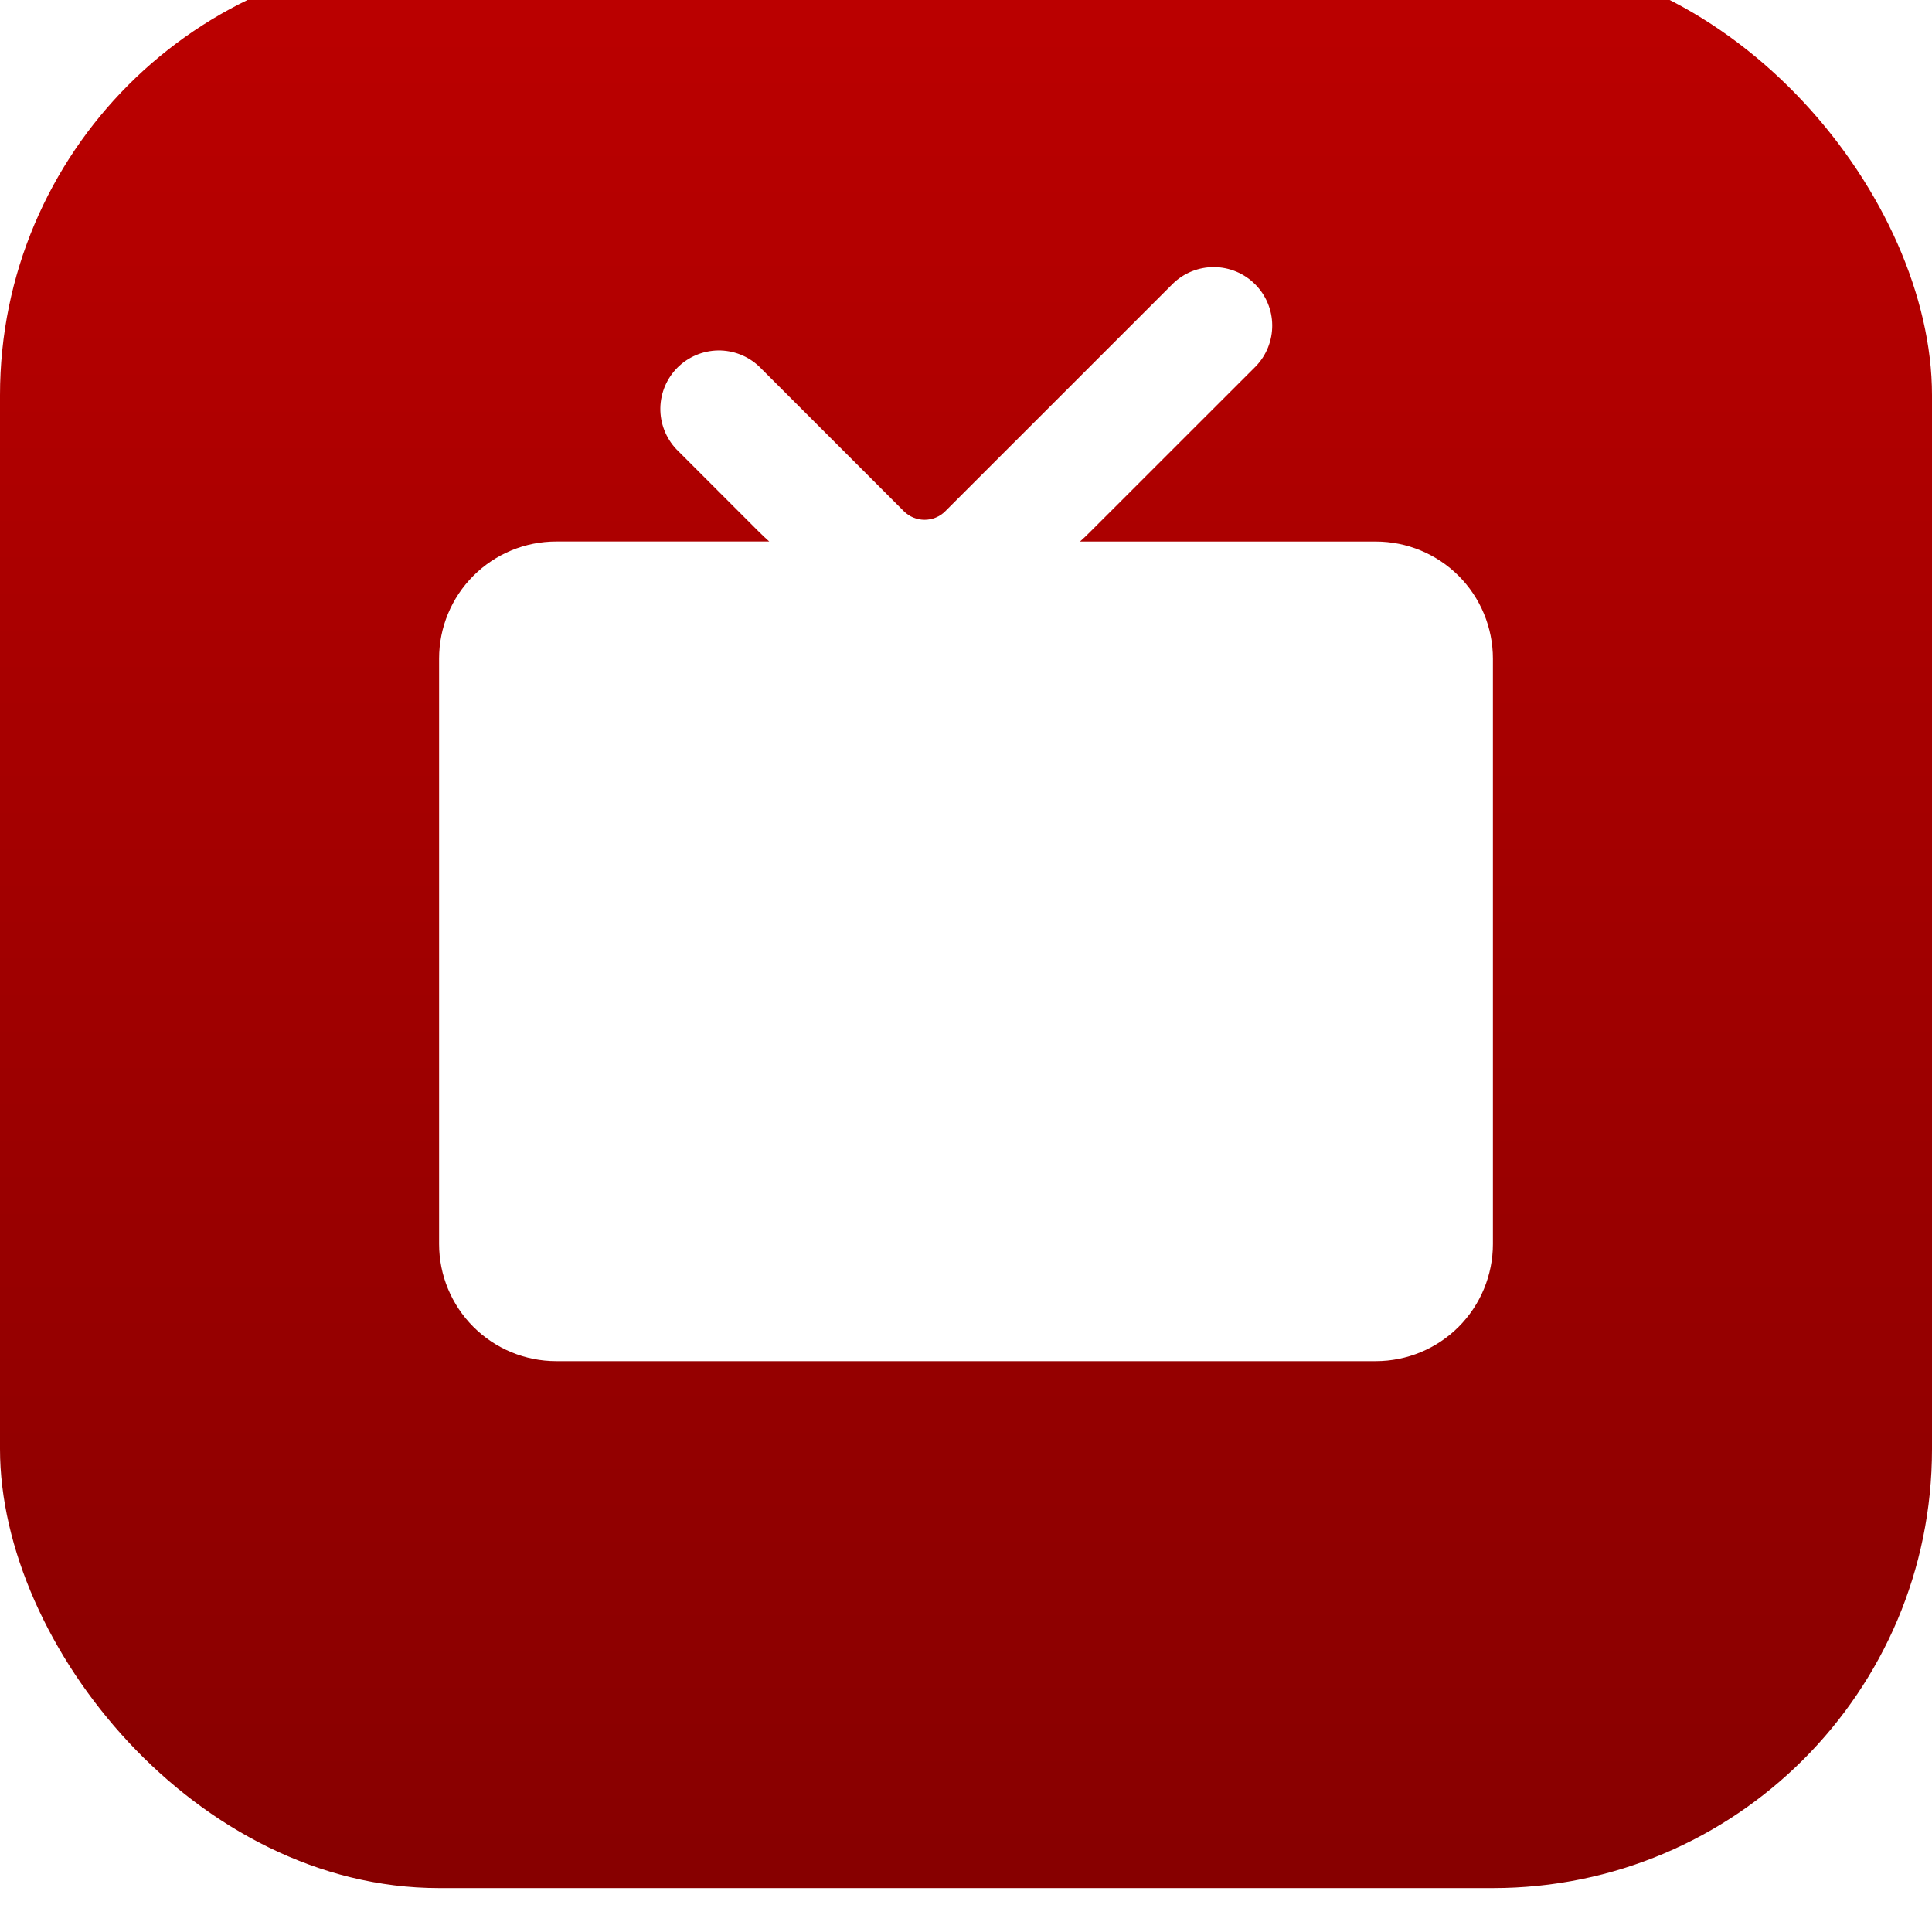 <?xml version="1.0" encoding="UTF-8"?> <svg xmlns="http://www.w3.org/2000/svg" width="44" height="44" viewBox="0 0 44 44" fill="none"><g filter="url(#filter0_i_230_12)"><rect width="44" height="44" rx="10" fill="url(#paint0_linear_230_12)"></rect><g clip-path="url(#clip0_230_12)"><g filter="url(#filter1_i_230_12)"><path d="M28.6 10.343C28.843 10.091 28.977 9.754 28.974 9.405C28.971 9.055 28.831 8.721 28.584 8.474C28.337 8.226 28.002 8.086 27.652 8.083C27.303 8.08 26.966 8.214 26.715 8.457L21.528 13.643C21.403 13.768 21.233 13.838 21.057 13.838C20.88 13.838 20.71 13.768 20.585 13.643L17.285 10.343C17.033 10.106 16.698 9.976 16.352 9.981C16.006 9.987 15.675 10.127 15.43 10.371C15.185 10.616 15.045 10.947 15.039 11.293C15.034 11.639 15.163 11.974 15.4 12.227L17.285 14.112C17.361 14.188 17.44 14.261 17.519 14.332H12.667C11.959 14.332 11.281 14.613 10.781 15.113C10.281 15.613 10 16.291 10 16.999V30.332C10 31.039 10.281 31.718 10.781 32.218C11.281 32.718 11.959 32.999 12.667 32.999H31.333C32.041 32.999 32.719 32.718 33.219 32.218C33.719 31.718 34 31.039 34 30.332V17C34 16.293 33.719 15.614 33.219 15.114C32.719 14.614 32.041 14.333 31.333 14.333H24.596C24.675 14.262 24.753 14.189 24.828 14.113L28.6 10.343Z" fill="white"></path></g></g></g><defs><filter id="filter0_i_230_12" x="0" y="-1" width="44" height="45" filterUnits="userSpaceOnUse" color-interpolation-filters="sRGB"><feFlood flood-opacity="0" result="BackgroundImageFix"></feFlood><feBlend mode="normal" in="SourceGraphic" in2="BackgroundImageFix" result="shape"></feBlend><feColorMatrix in="SourceAlpha" type="matrix" values="0 0 0 0 0 0 0 0 0 0 0 0 0 0 0 0 0 0 127 0" result="hardAlpha"></feColorMatrix><feOffset dy="-1"></feOffset><feGaussianBlur stdDeviation="1"></feGaussianBlur><feComposite in2="hardAlpha" operator="arithmetic" k2="-1" k3="1"></feComposite><feColorMatrix type="matrix" values="0 0 0 0 0 0 0 0 0 0 0 0 0 0 0 0 0 0 0.35 0"></feColorMatrix><feBlend mode="normal" in2="shape" result="effect1_innerShadow_230_12"></feBlend></filter><filter id="filter1_i_230_12" x="10" y="7.083" width="24" height="25.916" filterUnits="userSpaceOnUse" color-interpolation-filters="sRGB"><feFlood flood-opacity="0" result="BackgroundImageFix"></feFlood><feBlend mode="normal" in="SourceGraphic" in2="BackgroundImageFix" result="shape"></feBlend><feColorMatrix in="SourceAlpha" type="matrix" values="0 0 0 0 0 0 0 0 0 0 0 0 0 0 0 0 0 0 127 0" result="hardAlpha"></feColorMatrix><feOffset dy="-1"></feOffset><feGaussianBlur stdDeviation="1"></feGaussianBlur><feComposite in2="hardAlpha" operator="arithmetic" k2="-1" k3="1"></feComposite><feColorMatrix type="matrix" values="0 0 0 0 0 0 0 0 0 0 0 0 0 0 0 0 0 0 0.35 0"></feColorMatrix><feBlend mode="normal" in2="shape" result="effect1_innerShadow_230_12"></feBlend></filter><linearGradient id="paint0_linear_230_12" x1="22" y1="0" x2="22" y2="44" gradientUnits="userSpaceOnUse"><stop stop-color="#BC0000"></stop><stop offset="1" stop-color="#870000"></stop></linearGradient><clipPath id="clip0_230_12"><rect width="32" height="32" fill="white" transform="translate(6 5)"></rect></clipPath></defs></svg> 